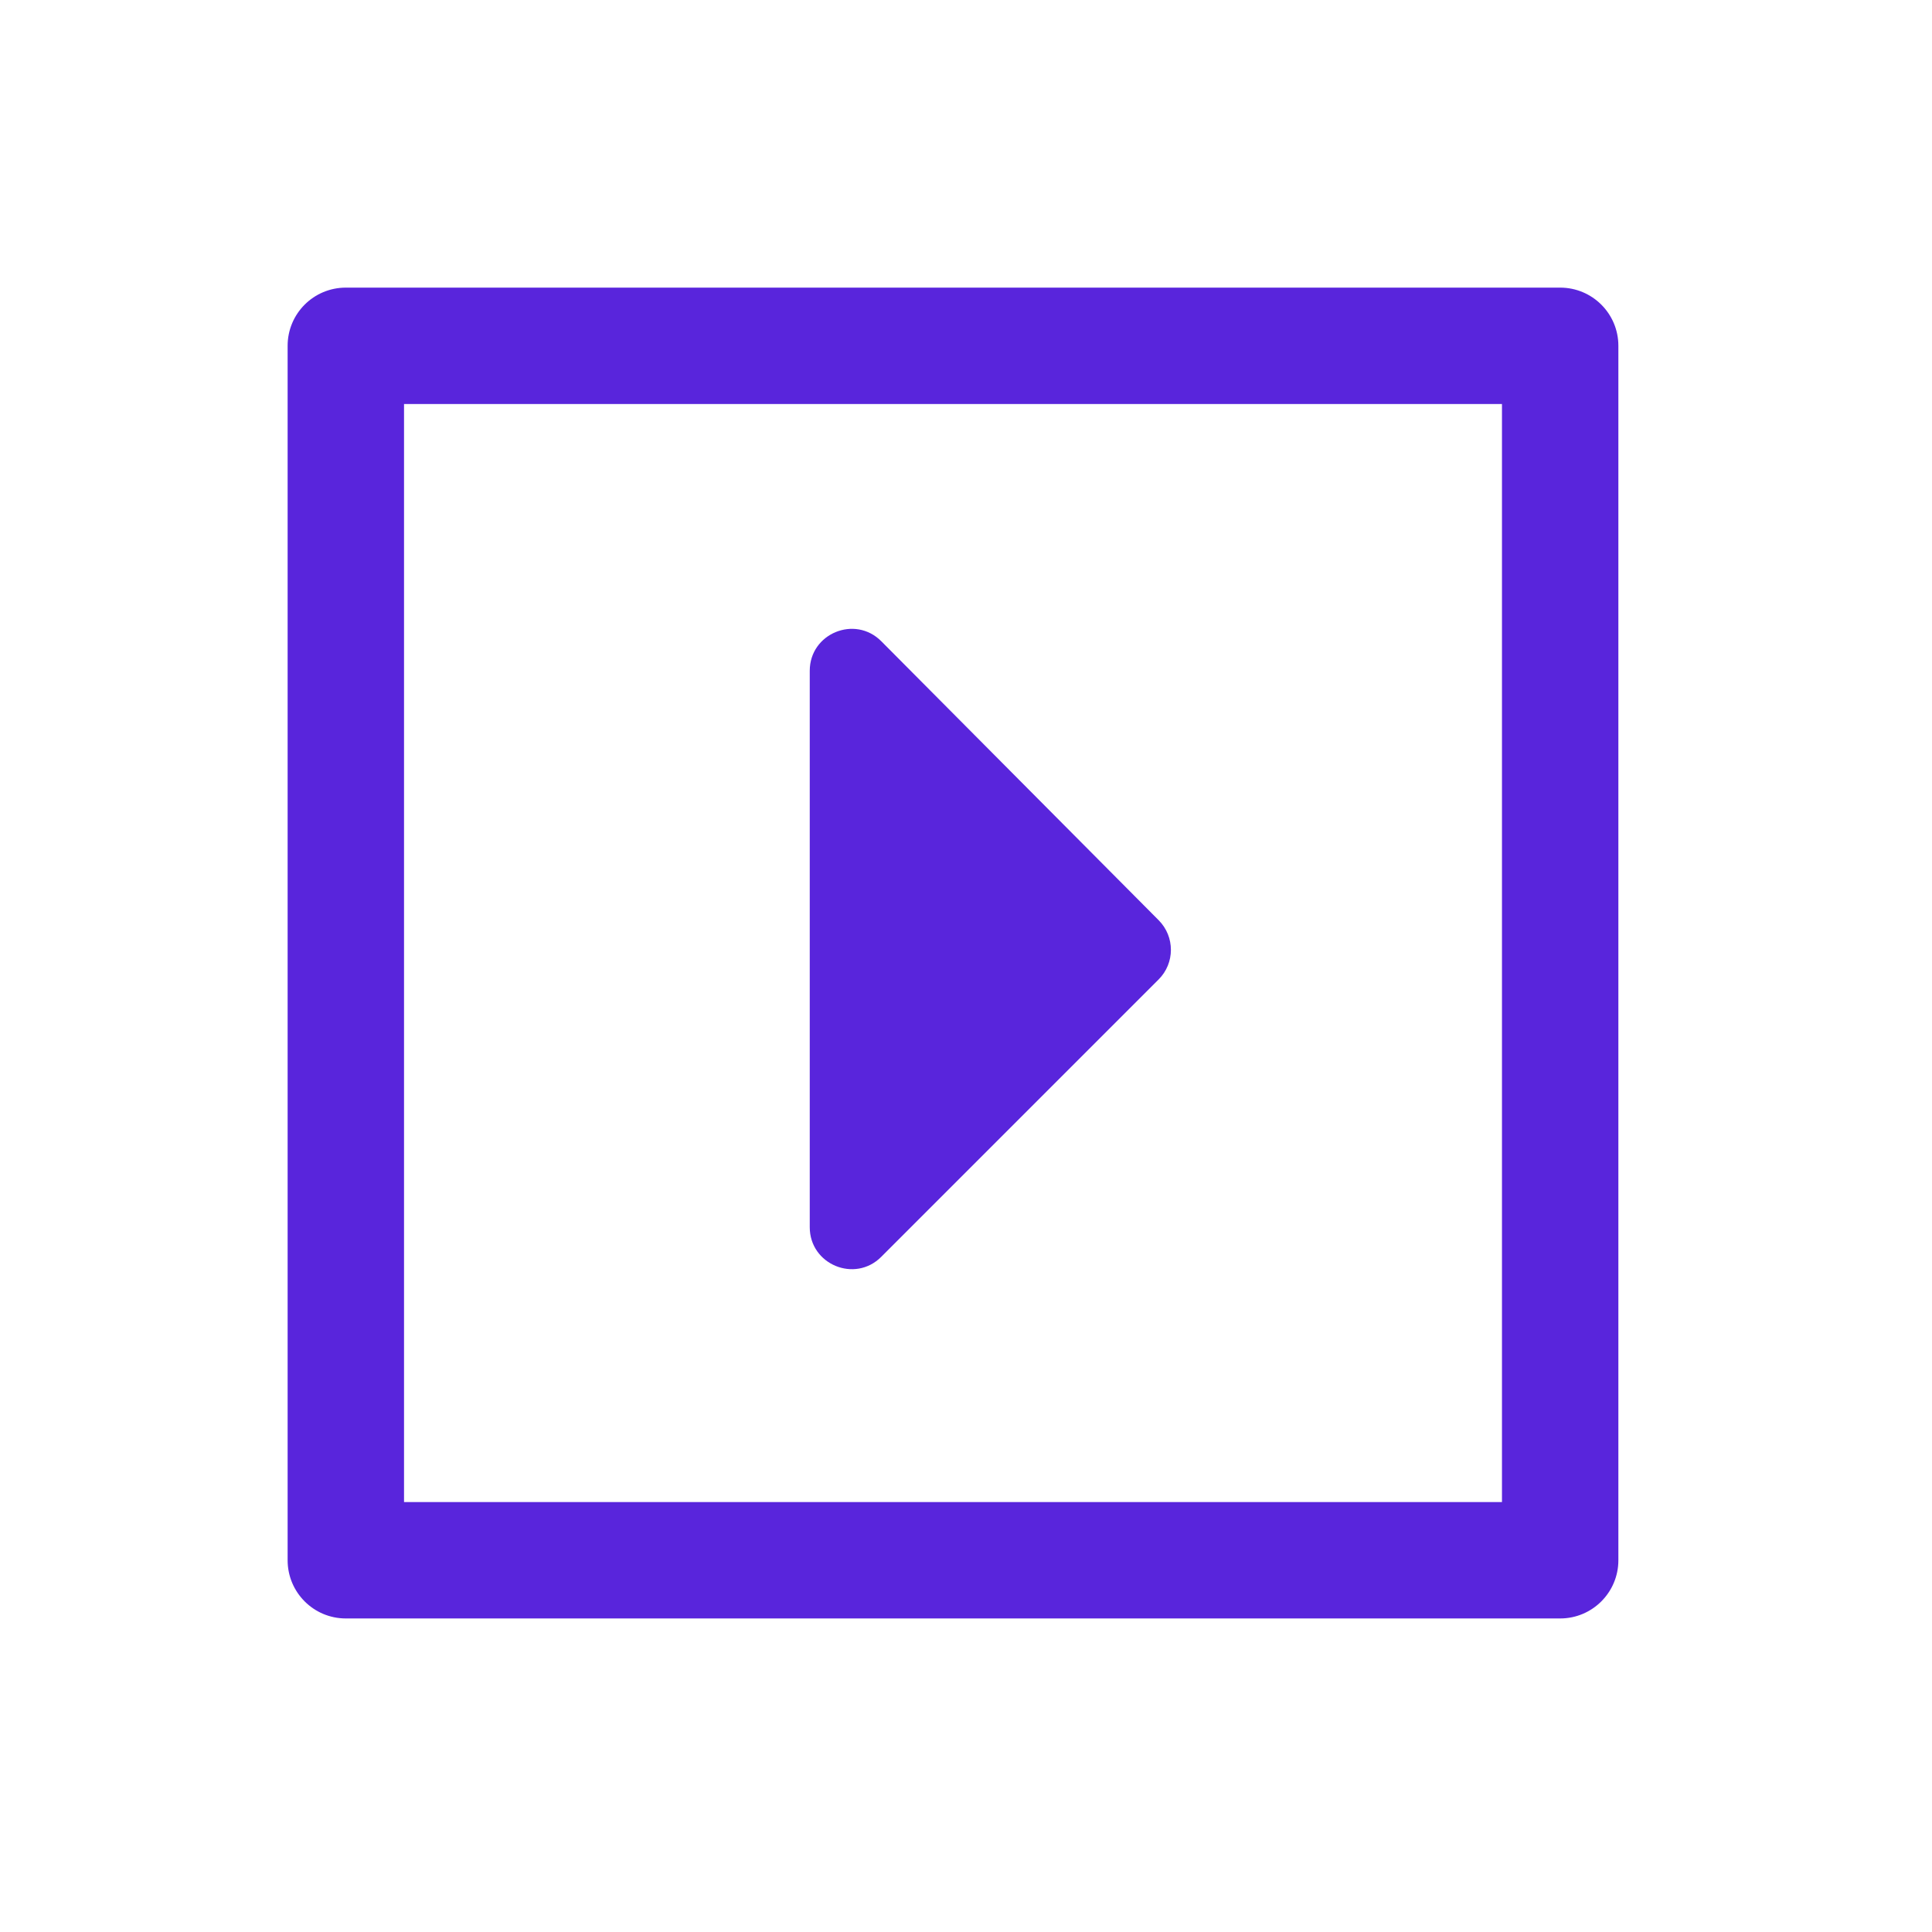 <svg width="24" height="24" viewBox="0 0 24 24" fill="none" xmlns="http://www.w3.org/2000/svg">
<path d="M10.059 8.333V15.245C10.059 15.708 10.62 15.941 10.947 15.613L14.393 12.167C14.596 11.964 14.596 11.636 14.394 11.432L10.948 7.966C10.621 7.637 10.059 7.869 10.059 8.333Z" fill="#5925DC"/>
<path d="M19.381 20.105H4.296C3.896 20.105 3.573 19.781 3.573 19.382V4.296C3.573 3.896 3.896 3.573 4.296 3.573H19.381C19.78 3.573 20.104 3.896 20.104 4.296V19.382C20.104 19.781 19.78 20.105 19.381 20.105ZM5.019 18.659H18.658V5.019H5.019V18.659Z" fill="#5925DC"/>
</svg>
